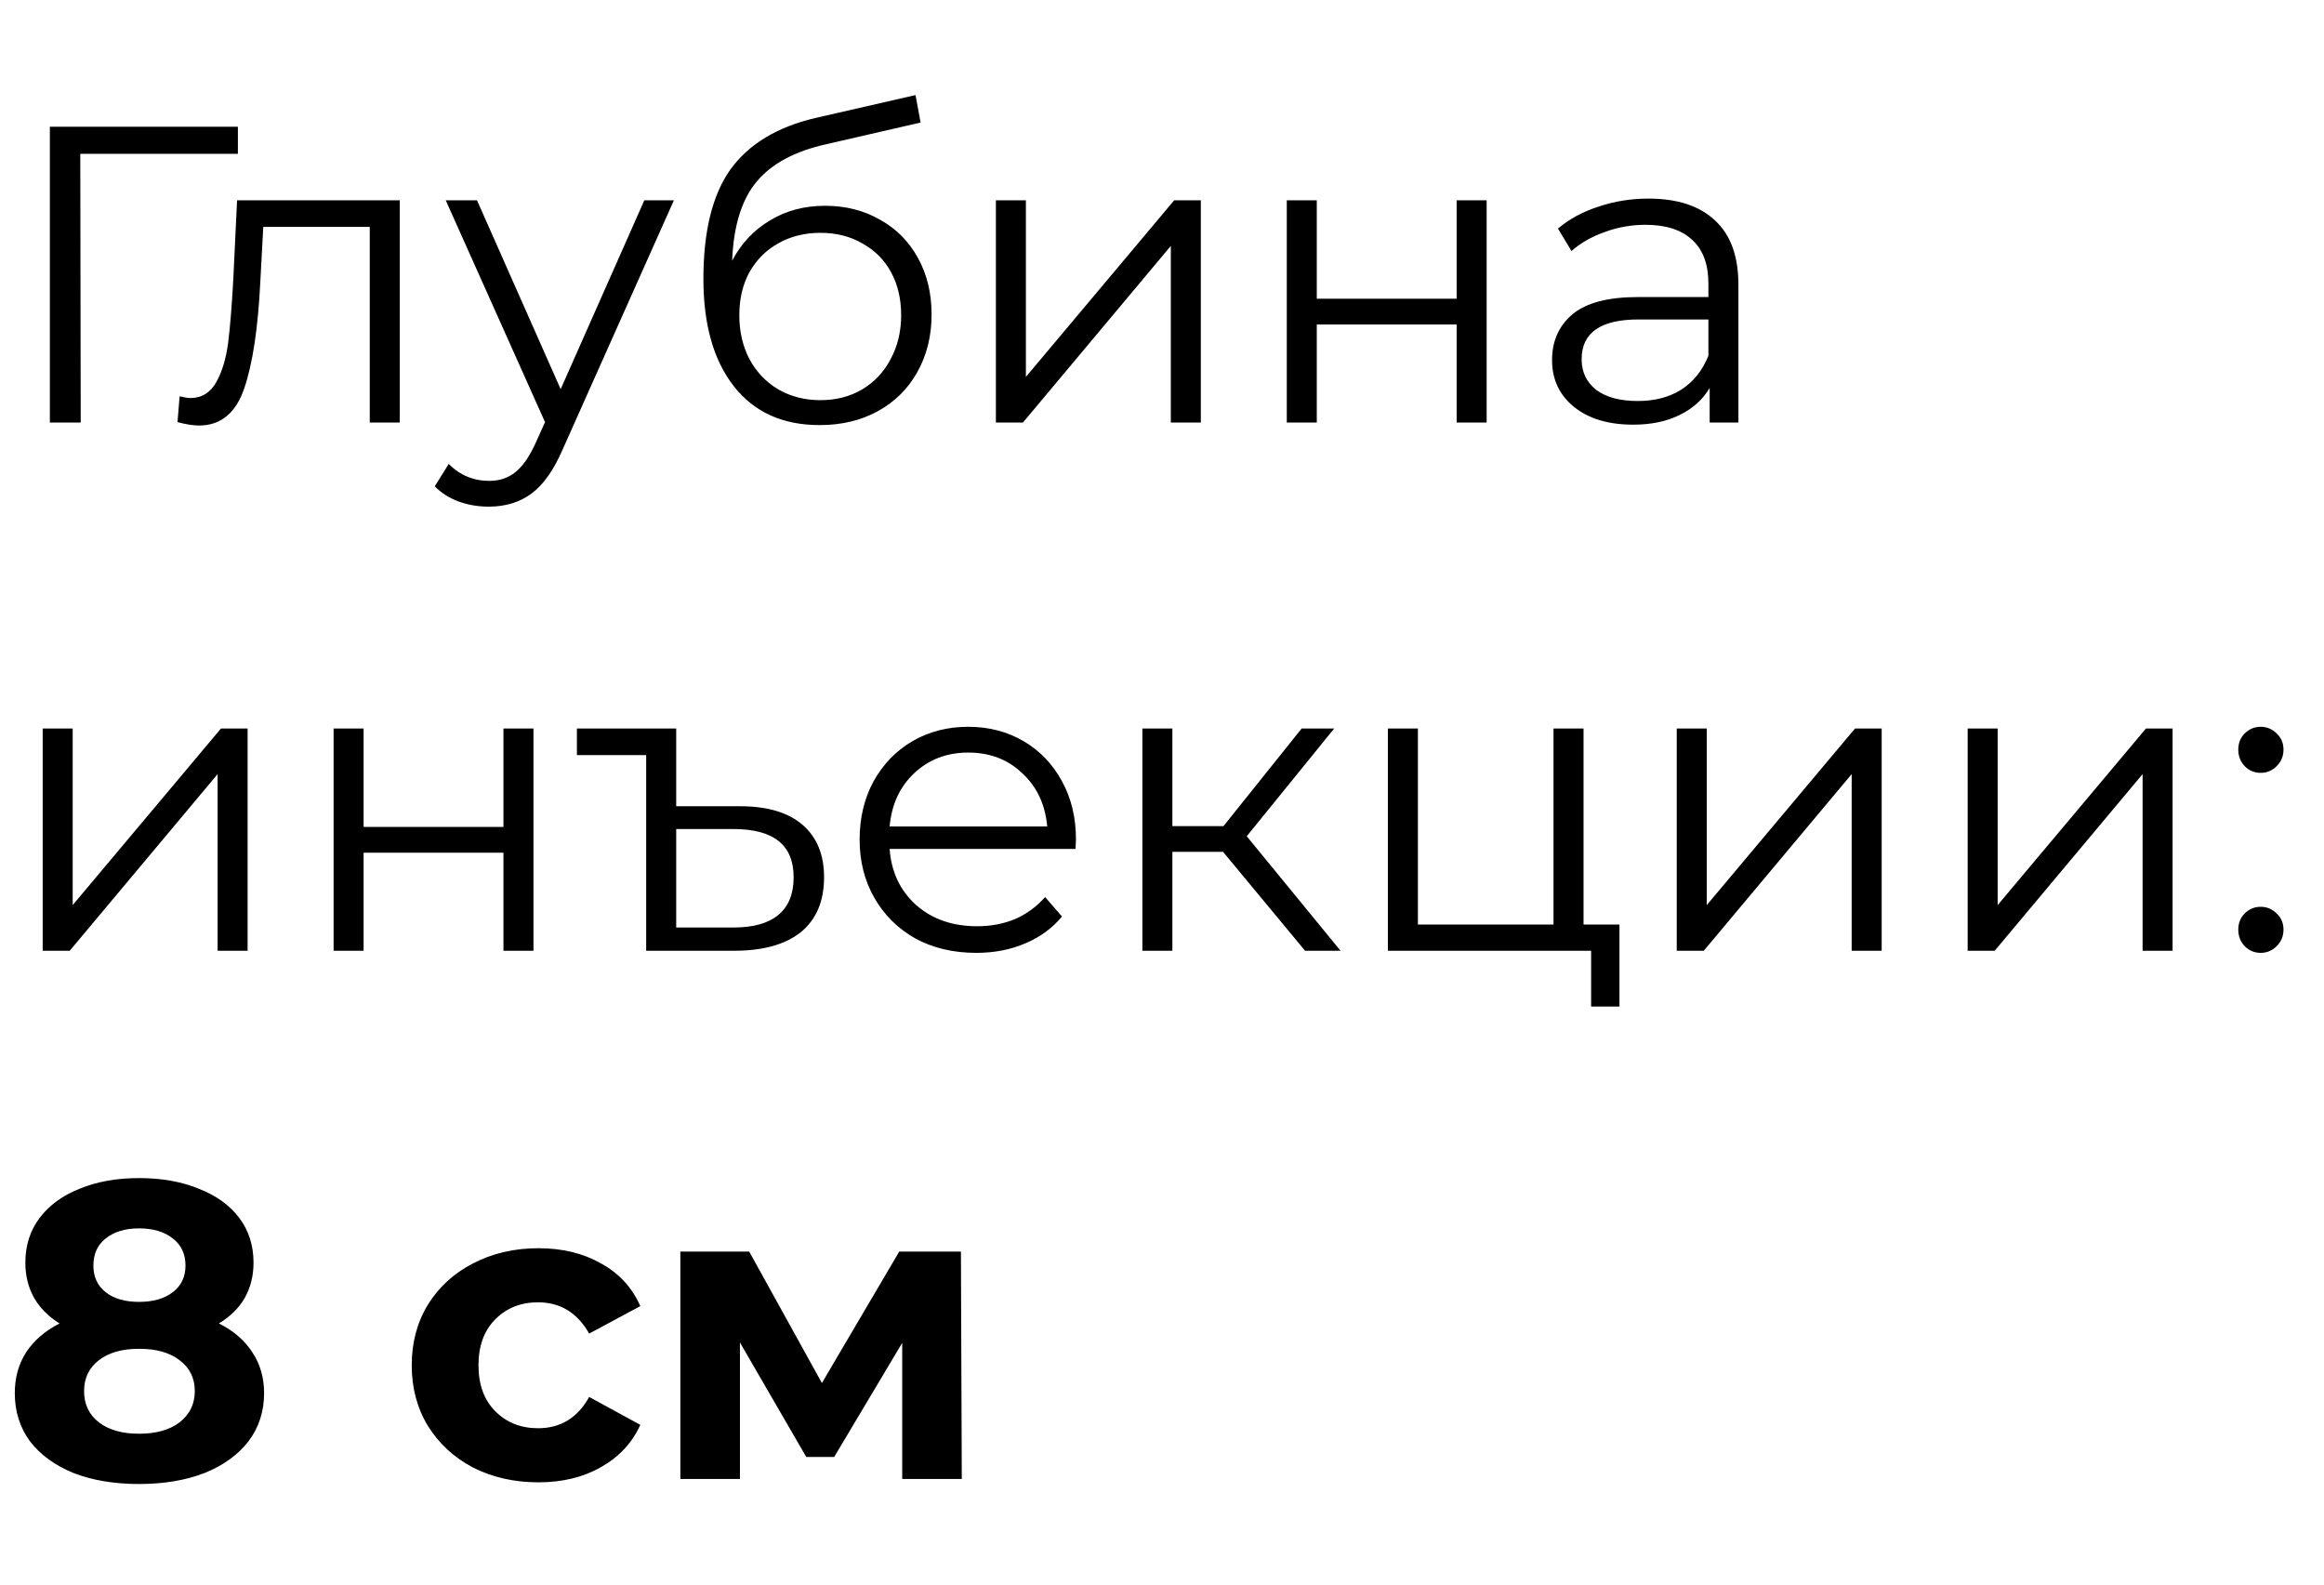 <?xml version="1.0" encoding="UTF-8"?> <svg xmlns="http://www.w3.org/2000/svg" width="88" height="60" viewBox="0 0 88 60" fill="none"> <path d="M9.008 5.824H3.04L3.056 16H1.888V4.8H9.008V5.824ZM15.137 7.584V16H14.001V8.592H9.969L9.857 10.672C9.771 12.421 9.569 13.765 9.249 14.704C8.929 15.643 8.358 16.112 7.537 16.112C7.313 16.112 7.041 16.069 6.721 15.984L6.801 15.008C6.993 15.051 7.126 15.072 7.201 15.072C7.638 15.072 7.969 14.869 8.193 14.464C8.417 14.059 8.566 13.557 8.641 12.96C8.715 12.363 8.779 11.573 8.833 10.592L8.977 7.584H15.137ZM25.518 7.584L21.31 17.008C20.969 17.797 20.574 18.357 20.126 18.688C19.678 19.019 19.139 19.184 18.51 19.184C18.105 19.184 17.726 19.12 17.374 18.992C17.022 18.864 16.718 18.672 16.462 18.416L16.99 17.568C17.417 17.995 17.929 18.208 18.526 18.208C18.91 18.208 19.235 18.101 19.502 17.888C19.779 17.675 20.035 17.312 20.27 16.8L20.638 15.984L16.878 7.584H18.062L21.23 14.736L24.398 7.584H25.518ZM31.243 7.792C32.022 7.792 32.715 7.968 33.323 8.32C33.941 8.661 34.422 9.147 34.763 9.776C35.104 10.395 35.275 11.104 35.275 11.904C35.275 12.725 35.093 13.456 34.731 14.096C34.379 14.725 33.883 15.216 33.243 15.568C32.603 15.92 31.867 16.096 31.035 16.096C29.637 16.096 28.555 15.605 27.787 14.624C27.019 13.643 26.635 12.288 26.635 10.56C26.635 8.757 26.976 7.376 27.659 6.416C28.352 5.456 29.43 4.805 30.891 4.464L34.667 3.6L34.859 4.64L31.307 5.456C30.102 5.723 29.216 6.197 28.651 6.88C28.085 7.552 27.776 8.549 27.723 9.872C28.064 9.221 28.539 8.715 29.147 8.352C29.755 7.979 30.453 7.792 31.243 7.792ZM31.067 15.152C31.654 15.152 32.176 15.019 32.635 14.752C33.104 14.475 33.467 14.091 33.723 13.6C33.989 13.109 34.123 12.555 34.123 11.936C34.123 11.317 33.995 10.773 33.739 10.304C33.483 9.835 33.12 9.472 32.651 9.216C32.192 8.949 31.664 8.816 31.067 8.816C30.47 8.816 29.936 8.949 29.467 9.216C29.008 9.472 28.645 9.835 28.379 10.304C28.123 10.773 27.995 11.317 27.995 11.936C27.995 12.555 28.123 13.109 28.379 13.6C28.645 14.091 29.014 14.475 29.483 14.752C29.952 15.019 30.48 15.152 31.067 15.152ZM37.71 7.584H38.846V14.272L44.462 7.584H45.47V16H44.334V9.312L38.734 16H37.71V7.584ZM48.725 7.584H49.861V11.312H55.157V7.584H56.293V16H55.157V12.288H49.861V16H48.725V7.584ZM62.418 7.52C63.517 7.52 64.36 7.797 64.946 8.352C65.533 8.896 65.826 9.707 65.826 10.784V16H64.738V14.688C64.482 15.125 64.104 15.467 63.602 15.712C63.112 15.957 62.525 16.08 61.842 16.08C60.904 16.08 60.157 15.856 59.602 15.408C59.048 14.96 58.77 14.368 58.77 13.632C58.77 12.917 59.026 12.341 59.538 11.904C60.061 11.467 60.888 11.248 62.018 11.248H64.69V10.736C64.69 10.011 64.488 9.461 64.082 9.088C63.677 8.704 63.085 8.512 62.306 8.512C61.773 8.512 61.261 8.603 60.77 8.784C60.28 8.955 59.858 9.195 59.506 9.504L58.994 8.656C59.421 8.293 59.933 8.016 60.53 7.824C61.128 7.621 61.757 7.52 62.418 7.52ZM62.018 15.184C62.658 15.184 63.208 15.04 63.666 14.752C64.125 14.453 64.466 14.027 64.69 13.472V12.096H62.05C60.61 12.096 59.89 12.597 59.89 13.6C59.89 14.091 60.077 14.48 60.45 14.768C60.824 15.045 61.346 15.184 62.018 15.184ZM1.616 27.584H2.752V34.272L8.368 27.584H9.376V36H8.24V29.312L2.64 36H1.616V27.584ZM12.632 27.584H13.768V31.312H19.064V27.584H20.2V36H19.064V32.288H13.768V36H12.632V27.584ZM28.02 30.528C29.055 30.528 29.845 30.763 30.389 31.232C30.933 31.701 31.204 32.363 31.204 33.216C31.204 34.123 30.911 34.816 30.325 35.296C29.738 35.765 28.895 36 27.797 36H24.468V28.592H21.845V27.584H25.605V30.528H28.02ZM27.78 35.12C28.527 35.12 29.093 34.96 29.477 34.64C29.86 34.32 30.052 33.845 30.052 33.216C30.052 32 29.295 31.392 27.78 31.392H25.605V35.12H27.78ZM40.726 32.144H33.686C33.75 33.019 34.086 33.728 34.694 34.272C35.302 34.805 36.07 35.072 36.998 35.072C37.521 35.072 38.001 34.981 38.438 34.8C38.875 34.608 39.254 34.331 39.574 33.968L40.214 34.704C39.841 35.152 39.371 35.493 38.806 35.728C38.251 35.963 37.638 36.08 36.966 36.08C36.102 36.08 35.334 35.899 34.662 35.536C34.001 35.163 33.483 34.651 33.11 34C32.737 33.349 32.55 32.613 32.55 31.792C32.55 30.971 32.726 30.235 33.078 29.584C33.441 28.933 33.931 28.427 34.55 28.064C35.179 27.701 35.883 27.52 36.662 27.52C37.441 27.52 38.139 27.701 38.758 28.064C39.377 28.427 39.862 28.933 40.214 29.584C40.566 30.224 40.742 30.96 40.742 31.792L40.726 32.144ZM36.662 28.496C35.851 28.496 35.169 28.757 34.614 29.28C34.07 29.792 33.761 30.464 33.686 31.296H39.654C39.579 30.464 39.265 29.792 38.71 29.28C38.166 28.757 37.483 28.496 36.662 28.496ZM46.313 32.256H44.393V36H43.257V27.584H44.393V31.28H46.329L49.289 27.584H50.521L47.209 31.664L50.761 36H49.417L46.313 32.256ZM61.322 35.008V38.112H60.249V36H52.553V27.584H53.69V35.008H58.825V27.584H59.962V35.008H61.322ZM63.491 27.584H64.627V34.272L70.243 27.584H71.251V36H70.115V29.312L64.515 36H63.491V27.584ZM74.507 27.584H75.643V34.272L81.259 27.584H82.267V36H81.131V29.312L75.531 36H74.507V27.584ZM85.602 29.264C85.368 29.264 85.165 29.179 84.994 29.008C84.834 28.837 84.754 28.629 84.754 28.384C84.754 28.139 84.834 27.936 84.994 27.776C85.165 27.605 85.368 27.52 85.602 27.52C85.837 27.52 86.04 27.605 86.21 27.776C86.381 27.936 86.466 28.139 86.466 28.384C86.466 28.629 86.381 28.837 86.21 29.008C86.04 29.179 85.837 29.264 85.602 29.264ZM85.602 36.08C85.368 36.08 85.165 35.995 84.994 35.824C84.834 35.653 84.754 35.445 84.754 35.2C84.754 34.955 84.834 34.752 84.994 34.592C85.165 34.421 85.368 34.336 85.602 34.336C85.837 34.336 86.04 34.421 86.21 34.592C86.381 34.752 86.466 34.955 86.466 35.2C86.466 35.445 86.381 35.653 86.21 35.824C86.04 35.995 85.837 36.08 85.602 36.08Z" fill="black"></path> <path d="M8.288 50.112C8.843 50.389 9.264 50.752 9.552 51.2C9.851 51.648 10 52.165 10 52.752C10 53.445 9.803 54.053 9.408 54.576C9.013 55.088 8.459 55.488 7.744 55.776C7.029 56.053 6.203 56.192 5.264 56.192C4.325 56.192 3.499 56.053 2.784 55.776C2.08 55.488 1.531 55.088 1.136 54.576C0.752 54.053 0.56 53.445 0.56 52.752C0.56 52.165 0.704 51.648 0.992 51.2C1.291 50.752 1.712 50.389 2.256 50.112C1.84 49.856 1.52 49.536 1.296 49.152C1.072 48.757 0.96 48.309 0.96 47.808C0.96 47.157 1.141 46.592 1.504 46.112C1.867 45.632 2.373 45.264 3.024 45.008C3.675 44.741 4.421 44.608 5.264 44.608C6.117 44.608 6.869 44.741 7.52 45.008C8.181 45.264 8.693 45.632 9.056 46.112C9.419 46.592 9.6 47.157 9.6 47.808C9.6 48.309 9.488 48.757 9.264 49.152C9.04 49.536 8.715 49.856 8.288 50.112ZM5.264 46.512C4.741 46.512 4.32 46.64 4 46.896C3.691 47.141 3.536 47.483 3.536 47.92C3.536 48.347 3.691 48.683 4 48.928C4.309 49.173 4.731 49.296 5.264 49.296C5.797 49.296 6.224 49.173 6.544 48.928C6.864 48.683 7.024 48.347 7.024 47.92C7.024 47.483 6.864 47.141 6.544 46.896C6.224 46.64 5.797 46.512 5.264 46.512ZM5.264 54.288C5.915 54.288 6.427 54.144 6.8 53.856C7.184 53.557 7.376 53.163 7.376 52.672C7.376 52.181 7.184 51.792 6.8 51.504C6.427 51.216 5.915 51.072 5.264 51.072C4.624 51.072 4.117 51.216 3.744 51.504C3.371 51.792 3.184 52.181 3.184 52.672C3.184 53.173 3.371 53.568 3.744 53.856C4.117 54.144 4.624 54.288 5.264 54.288ZM20.39 56.128C19.472 56.128 18.646 55.941 17.91 55.568C17.184 55.184 16.614 54.656 16.198 53.984C15.792 53.312 15.59 52.549 15.59 51.696C15.59 50.843 15.792 50.08 16.198 49.408C16.614 48.736 17.184 48.213 17.91 47.84C18.646 47.456 19.472 47.264 20.39 47.264C21.296 47.264 22.086 47.456 22.758 47.84C23.44 48.213 23.936 48.752 24.246 49.456L22.31 50.496C21.862 49.707 21.216 49.312 20.374 49.312C19.723 49.312 19.184 49.525 18.758 49.952C18.331 50.379 18.118 50.96 18.118 51.696C18.118 52.432 18.331 53.013 18.758 53.44C19.184 53.867 19.723 54.08 20.374 54.08C21.227 54.08 21.872 53.685 22.31 52.896L24.246 53.952C23.936 54.635 23.44 55.168 22.758 55.552C22.086 55.936 21.296 56.128 20.39 56.128ZM34.163 56V50.848L31.587 55.168H30.53L28.018 50.832V56H25.762V47.392H28.37L31.122 52.368L34.05 47.392H36.386L36.419 56H34.163Z" fill="black"></path> </svg> 